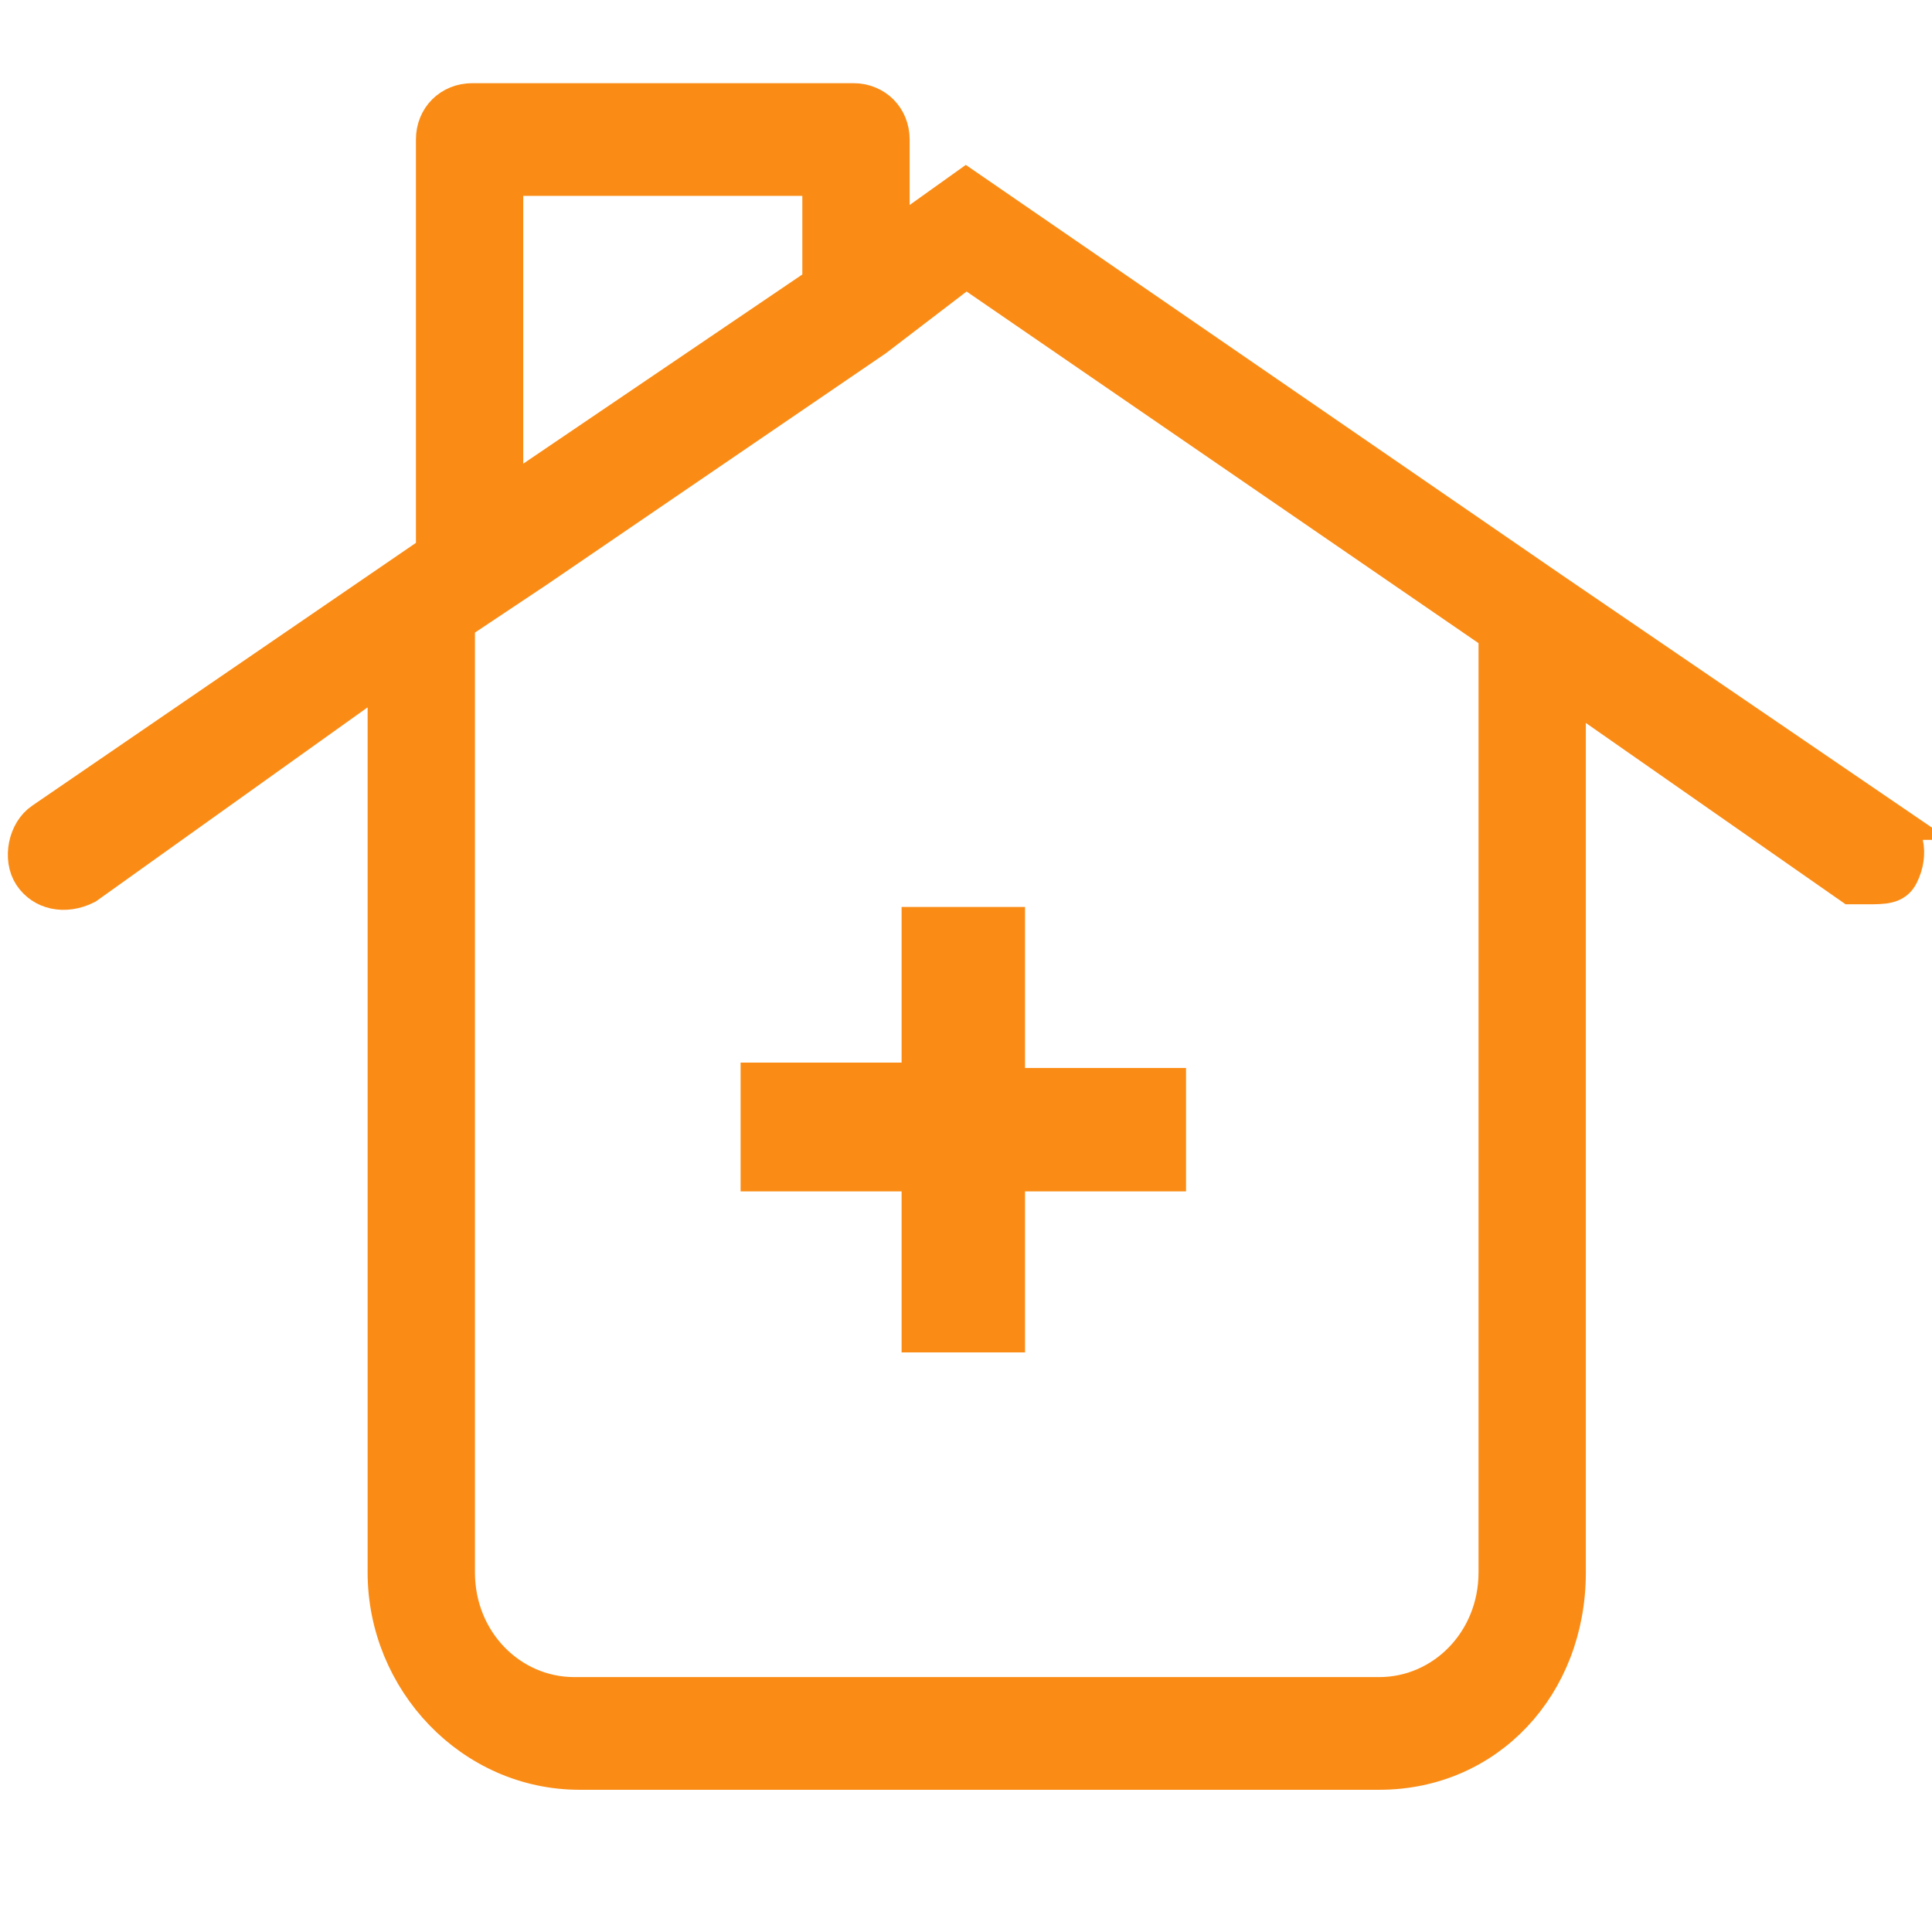 <svg xmlns="http://www.w3.org/2000/svg" width="36" height="36" fill="none">
  <path fill="#FA8C16" stroke="#FA8C16" stroke-width=".7" d="M35.2 15.3 28.9 11 18 3.5l-1.4 1V2.6c0-.4-.3-.7-.7-.7H8.8c-.4 0-.7.3-.7.7V10.3l-7.3 5c-.3.2-.4.7-.2 1 .2.3.6.4 1 .2l5.6-4v16.8c0 2 1.6 3.7 3.6 3.7h14.9c2 0 3.5-1.6 3.5-3.7V12.8l5.3 3.7h.3c.3 0 .5 0 .6-.2.2-.4.1-.8-.2-1ZM9.4 3.3h5.9v2l-5.9 4v-6Zm18.5 26c0 1.3-1 2.3-2.2 2.3h-15c-1.2 0-2.2-1-2.2-2.3V11.6l1.5-1 6.3-4.3L18 5l9.9 6.8v17.4Z"/>
  <path fill="#FA8C16" stroke="#FA8C16" d="M17.3 17.3v3h-3v1.4h3v3h1.3v-3h3v-1.3h-3v-3h-1.3Z"/>
</svg>

